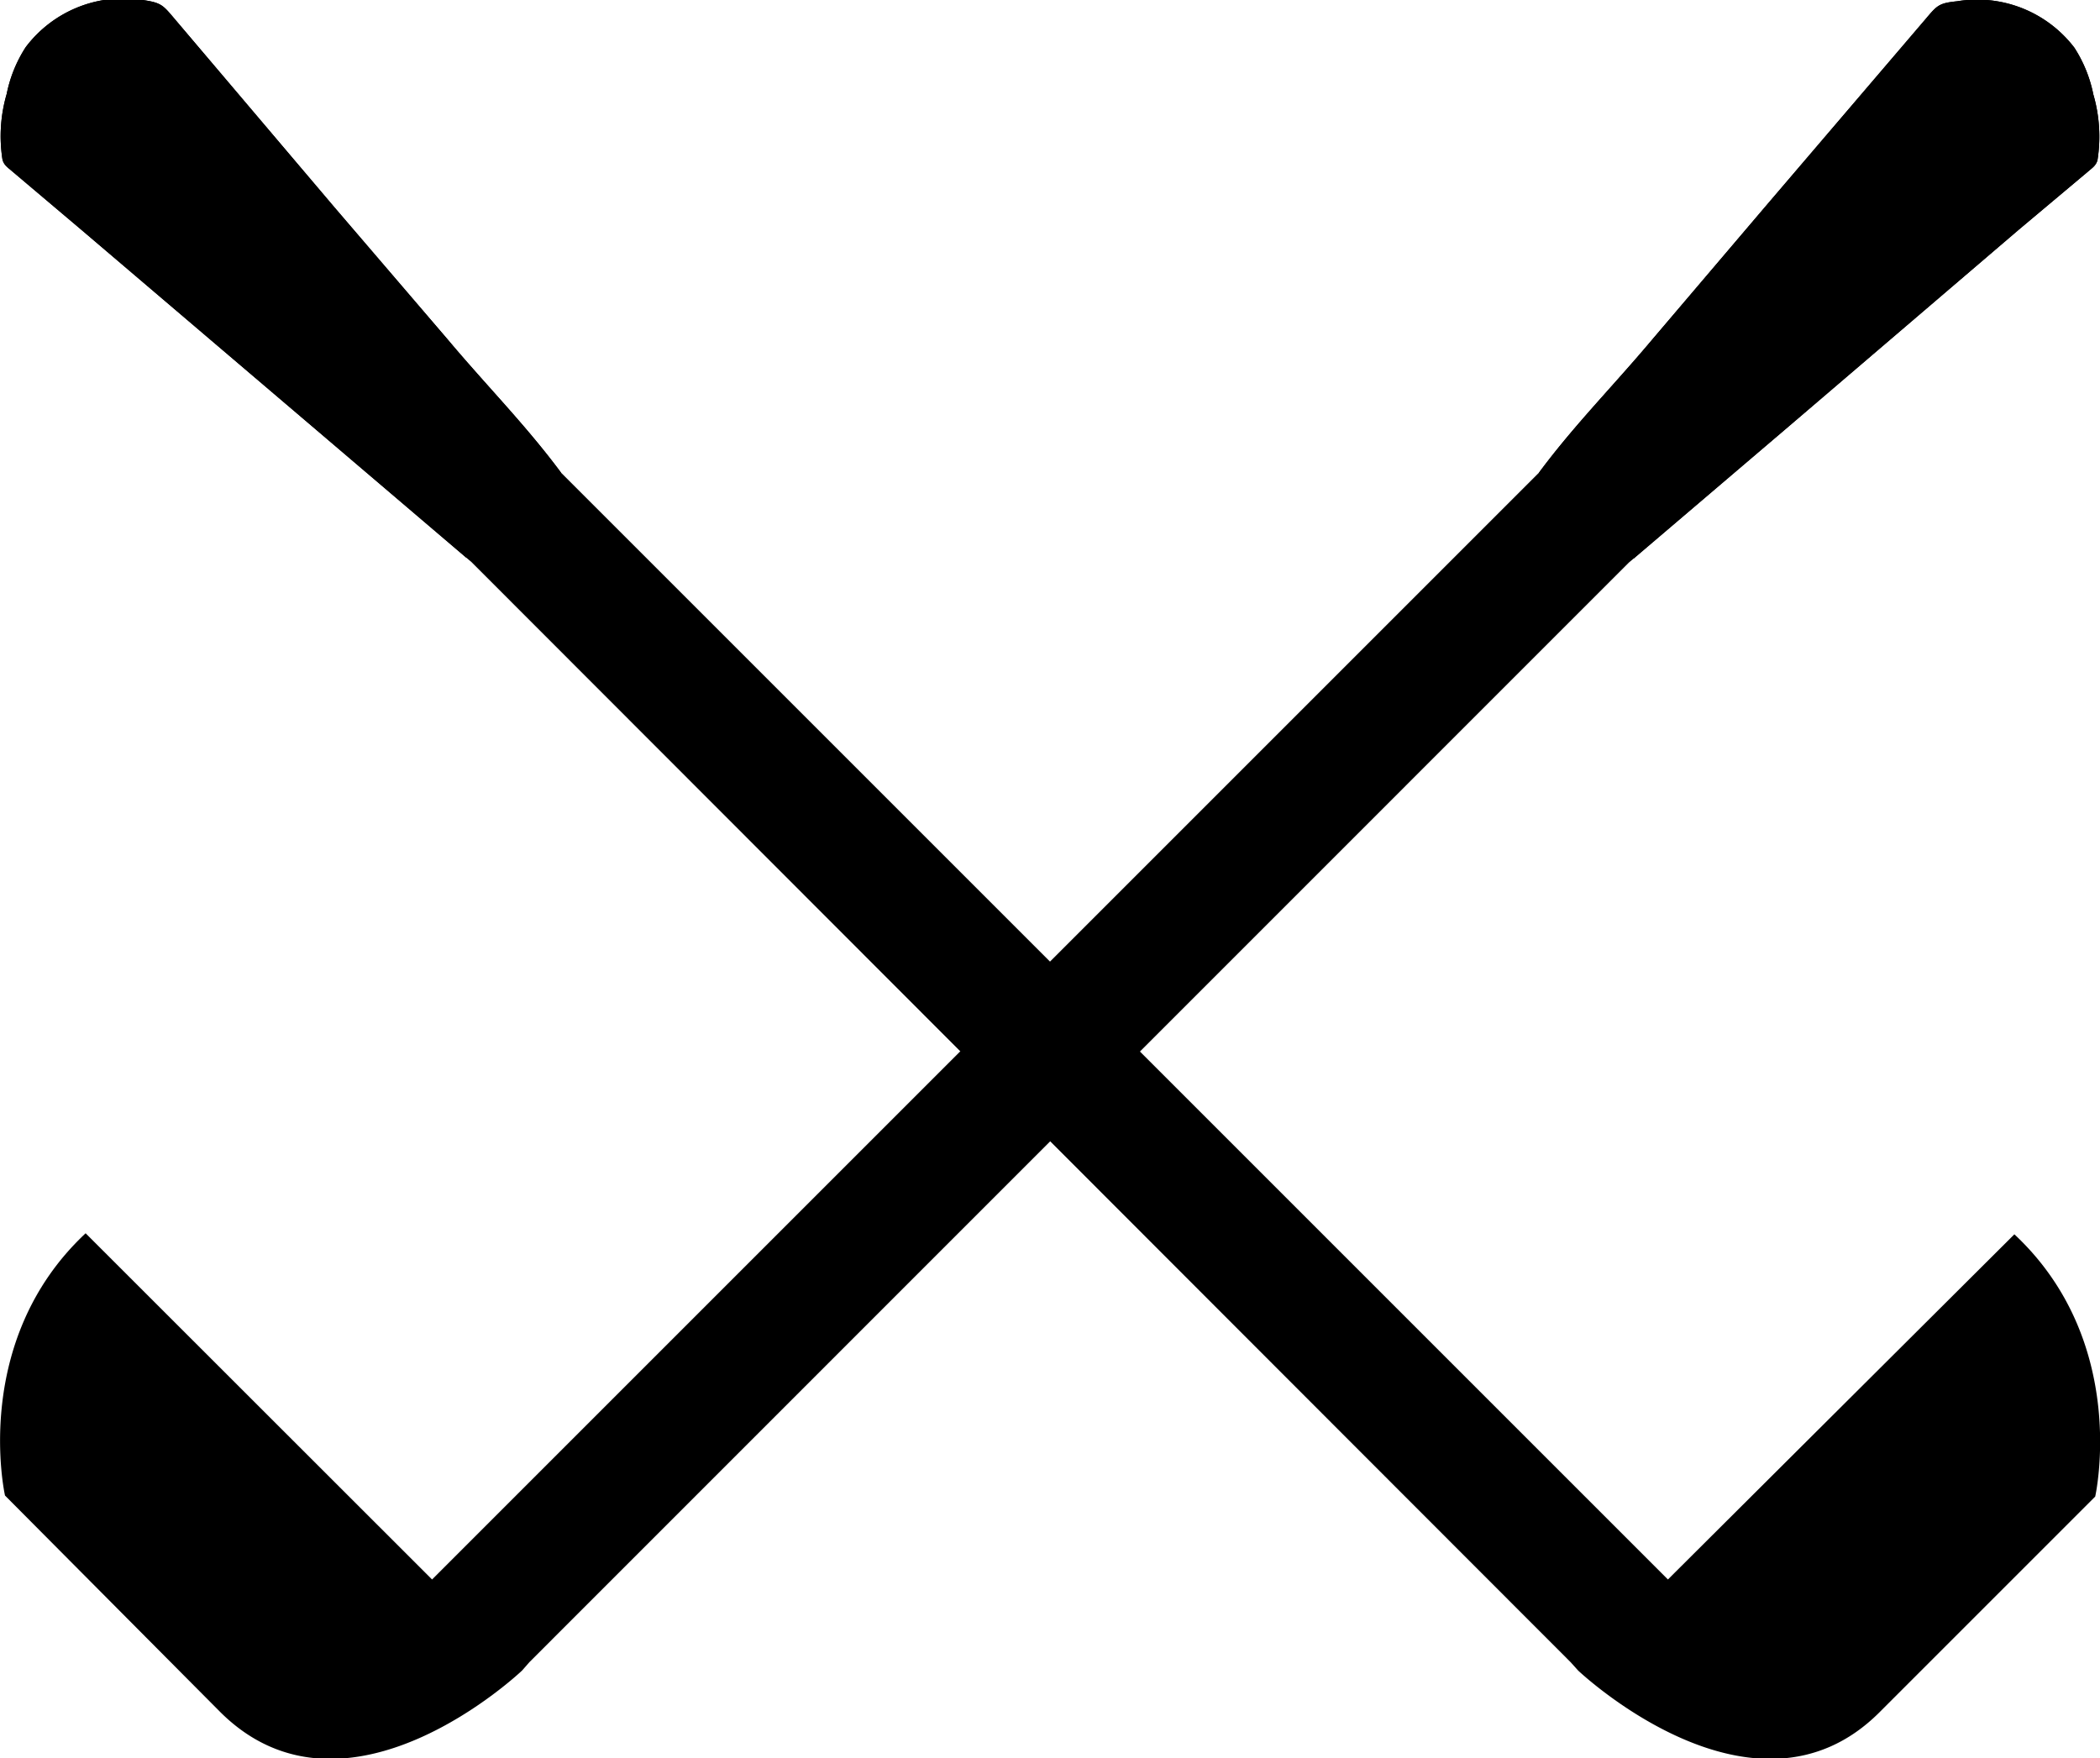 <svg xmlns="http://www.w3.org/2000/svg" viewBox="0 0 100.56 84.2"><defs><style>.cls-1{fill:#fff;}</style></defs><title>clubs_desktop</title><g id="Layer_2" data-name="Layer 2"><g id="text_and_icons" data-name="text and icons"><path style="fill:black;" class="cls-1" d="M25,80s-8.39,8-14.44,2L.24,71.62S-1.43,64.24,4.1,59.06L20.36,75.31l.33.33,53-53c1.7-2.29,3.53-4.12,5.42-6.37l5.41-6.36,7.69-9c.55-.65.63-.76,1.51-.85a5.86,5.86,0,0,1,5.61,2.22,6.45,6.45,0,0,1,.91,2.24,7.22,7.22,0,0,1,.2,3.15c-.08.27-.24.36-.47.56L96.67,11,85.62,20.45l-7.5,6.39-.12.1h0L25.35,79.6Z"/><path style="fill:black;" class="cls-1" d="M73.69,22.64h0c1.7-2.29,3.53-4.12,5.42-6.37l5.41-6.36,7.69-9c.55-.65.63-.76,1.51-.85a5.86,5.86,0,0,1,5.61,2.22,6.45,6.45,0,0,1,.91,2.24,7.22,7.22,0,0,1,.2,3.15c-.08.27-.24.36-.47.56L96.67,11,85.62,20.45l-7.38,6.29Z"/><path style="fill:black;" class="cls-1" d="M75.57,80S84,88,90,82l10.33-10.33s1.67-7.38-3.87-12.56L80.2,75.31l-.33.33-53-53c-1.7-2.29-3.53-4.12-5.42-6.37L16,9.91,8.35.89C7.8.24,7.72.13,6.84,0A5.86,5.86,0,0,0,1.23,2.26,6.45,6.45,0,0,0,.32,4.5a7.22,7.22,0,0,0-.2,3.15c.08.27.24.36.47.56L3.89,11l11.06,9.42,7.5,6.39.12.1h0L75.21,79.6Z"/><path style="fill:black;" class="cls-1" d="M26.87,22.64h0c-1.7-2.29-3.53-4.12-5.42-6.37L16,9.91,8.35.89C7.8.24,7.72.13,6.84,0A5.86,5.86,0,0,0,1.23,2.26,6.45,6.45,0,0,0,.32,4.5a7.22,7.22,0,0,0-.2,3.15c.08.27.24.36.47.56L3.89,11l11.06,9.42,7.38,6.29Z"/></g></g></svg>
